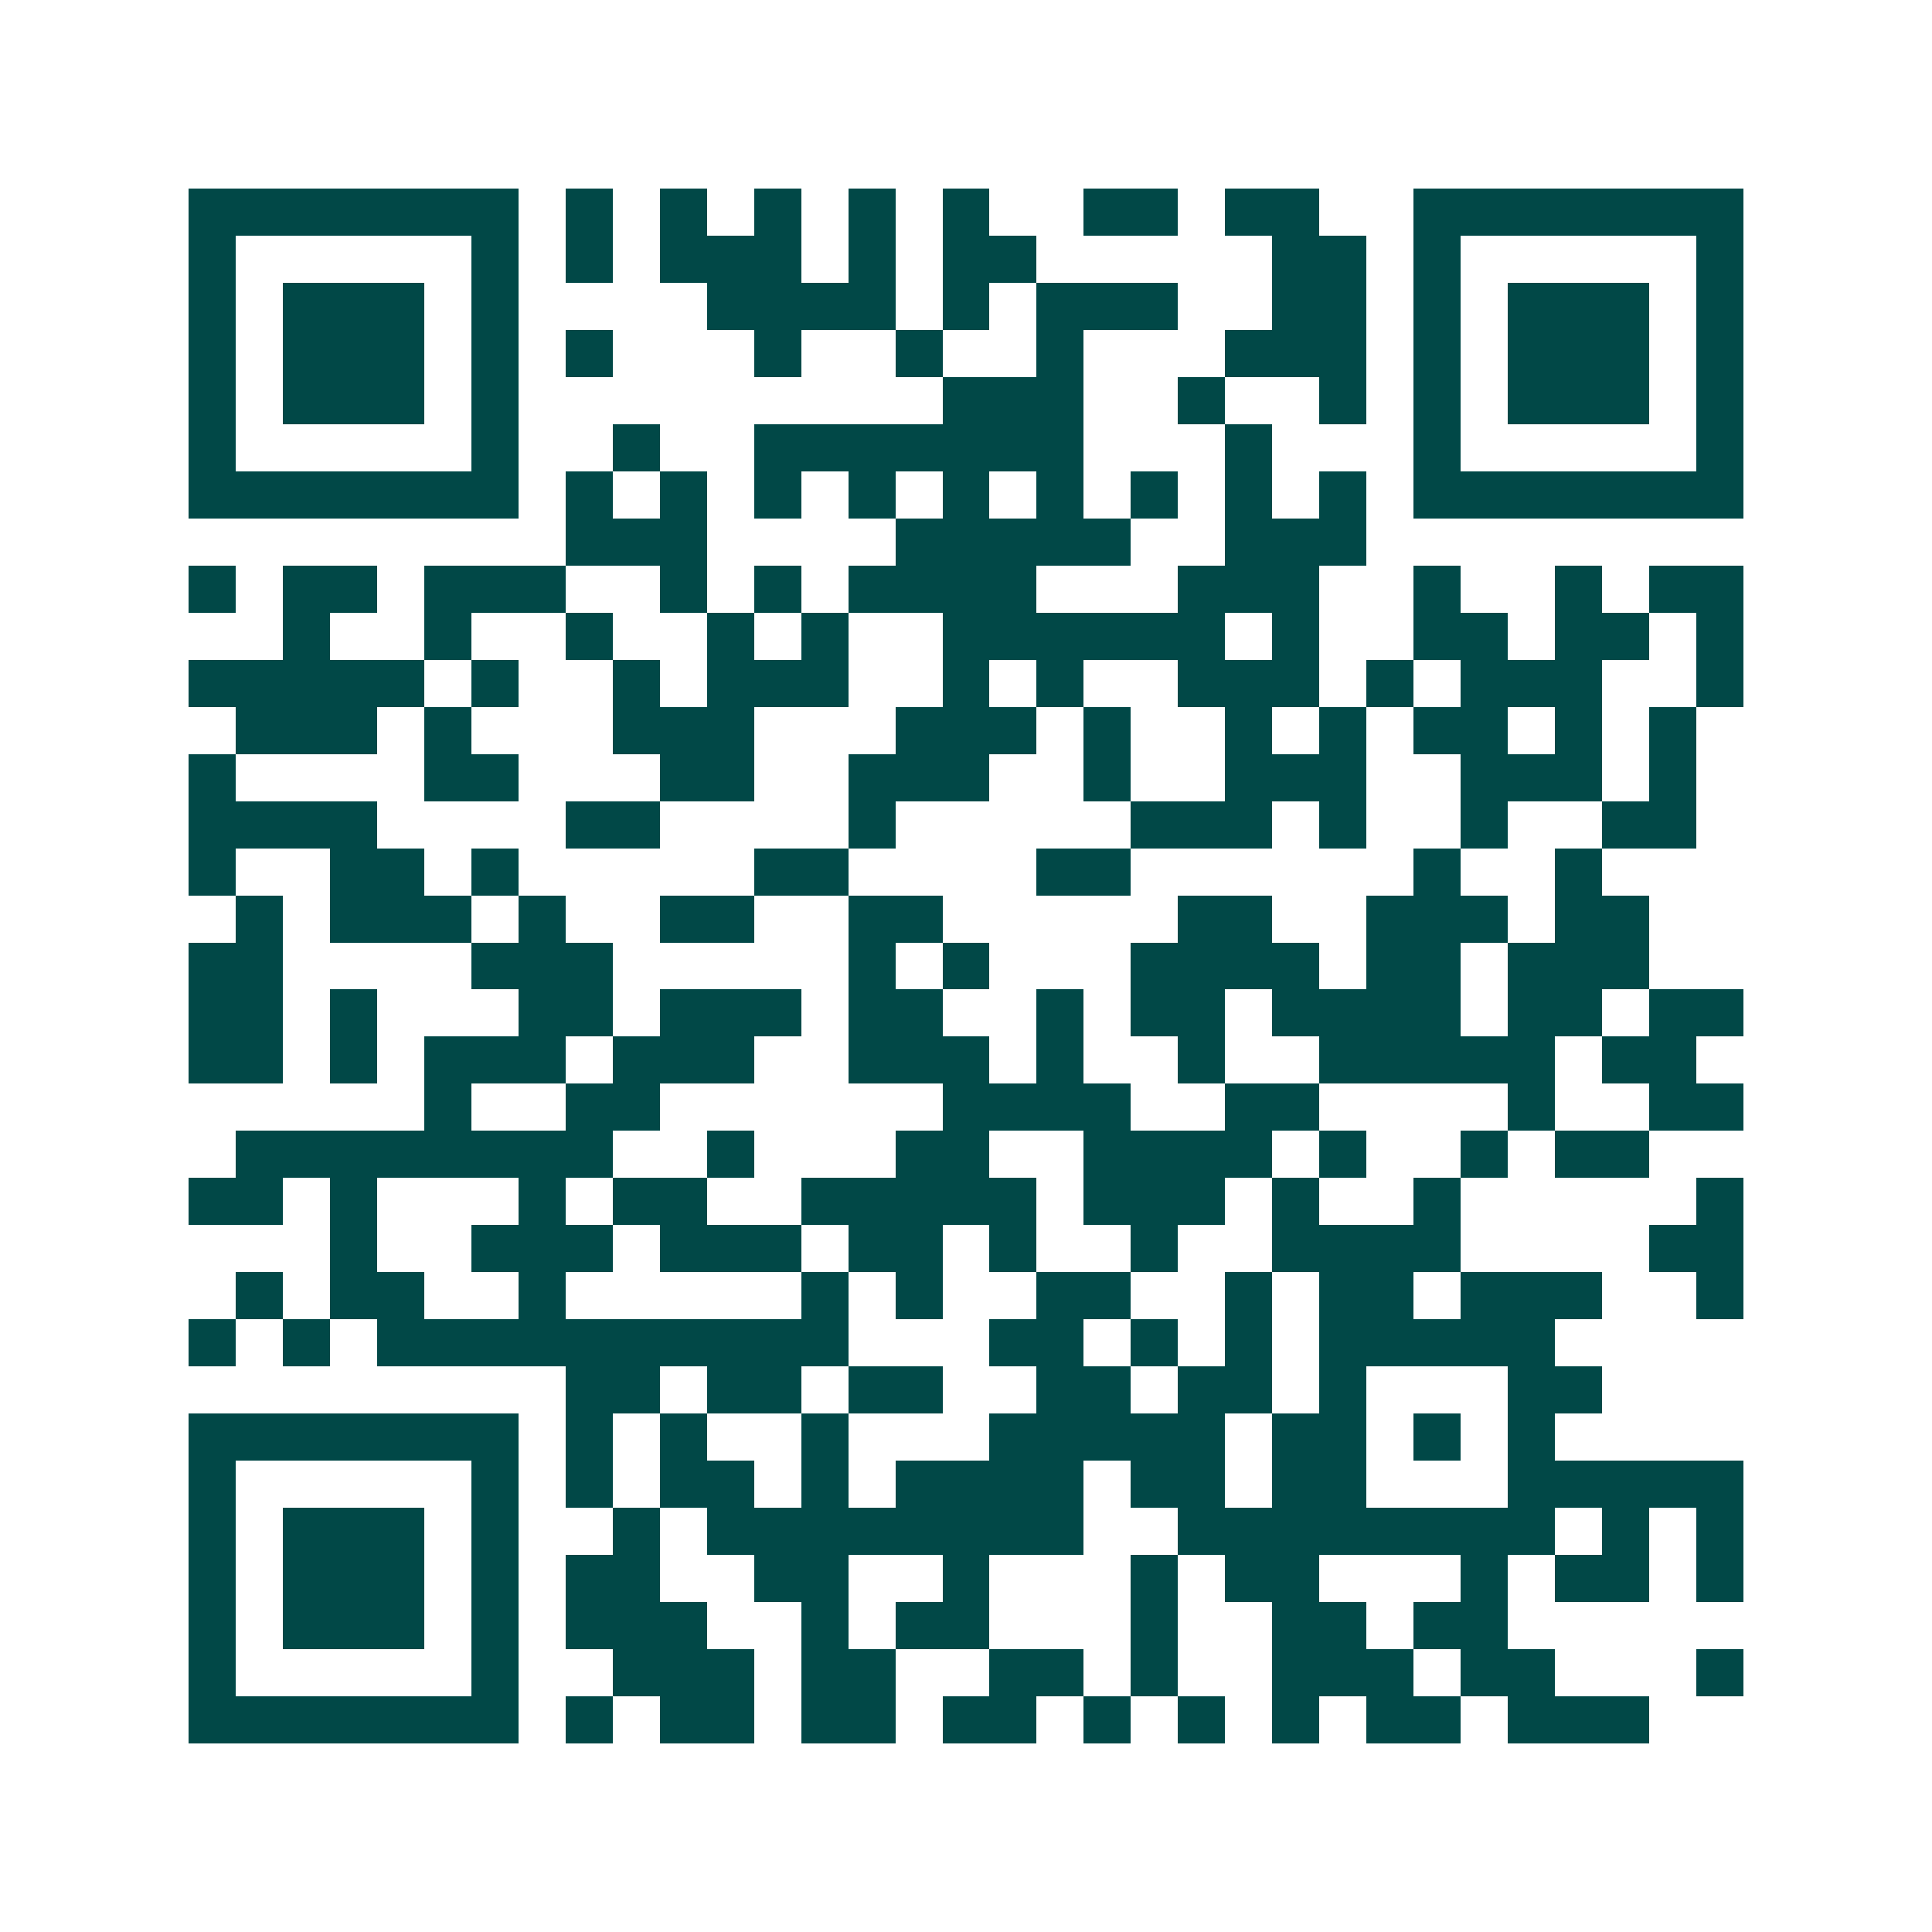 <svg xmlns="http://www.w3.org/2000/svg" width="200" height="200" viewBox="0 0 41 41" shape-rendering="crispEdges"><path fill="#ffffff" d="M0 0h41v41H0z"/><path stroke="#014847" d="M4 4.5h7m1 0h1m1 0h1m1 0h1m1 0h1m1 0h1m2 0h2m1 0h2m2 0h7M4 5.5h1m5 0h1m1 0h1m1 0h3m1 0h1m1 0h2m5 0h2m1 0h1m5 0h1M4 6.5h1m1 0h3m1 0h1m4 0h4m1 0h1m1 0h3m2 0h2m1 0h1m1 0h3m1 0h1M4 7.5h1m1 0h3m1 0h1m1 0h1m3 0h1m2 0h1m2 0h1m3 0h3m1 0h1m1 0h3m1 0h1M4 8.5h1m1 0h3m1 0h1m9 0h3m2 0h1m2 0h1m1 0h1m1 0h3m1 0h1M4 9.5h1m5 0h1m2 0h1m2 0h7m3 0h1m3 0h1m5 0h1M4 10.5h7m1 0h1m1 0h1m1 0h1m1 0h1m1 0h1m1 0h1m1 0h1m1 0h1m1 0h1m1 0h7M12 11.5h3m4 0h5m2 0h3M4 12.5h1m1 0h2m1 0h3m2 0h1m1 0h1m1 0h4m3 0h3m2 0h1m2 0h1m1 0h2M6 13.5h1m2 0h1m2 0h1m2 0h1m1 0h1m2 0h6m1 0h1m2 0h2m1 0h2m1 0h1M4 14.5h5m1 0h1m2 0h1m1 0h3m2 0h1m1 0h1m2 0h3m1 0h1m1 0h3m2 0h1M5 15.5h3m1 0h1m3 0h3m3 0h3m1 0h1m2 0h1m1 0h1m1 0h2m1 0h1m1 0h1M4 16.5h1m4 0h2m3 0h2m2 0h3m2 0h1m2 0h3m2 0h3m1 0h1M4 17.5h4m4 0h2m4 0h1m5 0h3m1 0h1m2 0h1m2 0h2M4 18.5h1m2 0h2m1 0h1m5 0h2m4 0h2m6 0h1m2 0h1M5 19.5h1m1 0h3m1 0h1m2 0h2m2 0h2m5 0h2m2 0h3m1 0h2M4 20.5h2m4 0h3m5 0h1m1 0h1m3 0h4m1 0h2m1 0h3M4 21.5h2m1 0h1m3 0h2m1 0h3m1 0h2m2 0h1m1 0h2m1 0h4m1 0h2m1 0h2M4 22.5h2m1 0h1m1 0h3m1 0h3m2 0h3m1 0h1m2 0h1m2 0h5m1 0h2M9 23.5h1m2 0h2m6 0h4m2 0h2m4 0h1m2 0h2M5 24.5h8m2 0h1m3 0h2m2 0h4m1 0h1m2 0h1m1 0h2M4 25.5h2m1 0h1m3 0h1m1 0h2m2 0h5m1 0h3m1 0h1m2 0h1m5 0h1M7 26.5h1m2 0h3m1 0h3m1 0h2m1 0h1m2 0h1m2 0h4m4 0h2M5 27.5h1m1 0h2m2 0h1m5 0h1m1 0h1m2 0h2m2 0h1m1 0h2m1 0h3m2 0h1M4 28.5h1m1 0h1m1 0h10m3 0h2m1 0h1m1 0h1m1 0h5M12 29.5h2m1 0h2m1 0h2m2 0h2m1 0h2m1 0h1m3 0h2M4 30.5h7m1 0h1m1 0h1m2 0h1m3 0h5m1 0h2m1 0h1m1 0h1M4 31.5h1m5 0h1m1 0h1m1 0h2m1 0h1m1 0h4m1 0h2m1 0h2m3 0h5M4 32.5h1m1 0h3m1 0h1m2 0h1m1 0h8m2 0h8m1 0h1m1 0h1M4 33.5h1m1 0h3m1 0h1m1 0h2m2 0h2m2 0h1m3 0h1m1 0h2m3 0h1m1 0h2m1 0h1M4 34.5h1m1 0h3m1 0h1m1 0h3m2 0h1m1 0h2m3 0h1m2 0h2m1 0h2M4 35.5h1m5 0h1m2 0h3m1 0h2m2 0h2m1 0h1m2 0h3m1 0h2m3 0h1M4 36.5h7m1 0h1m1 0h2m1 0h2m1 0h2m1 0h1m1 0h1m1 0h1m1 0h2m1 0h3"/></svg>
